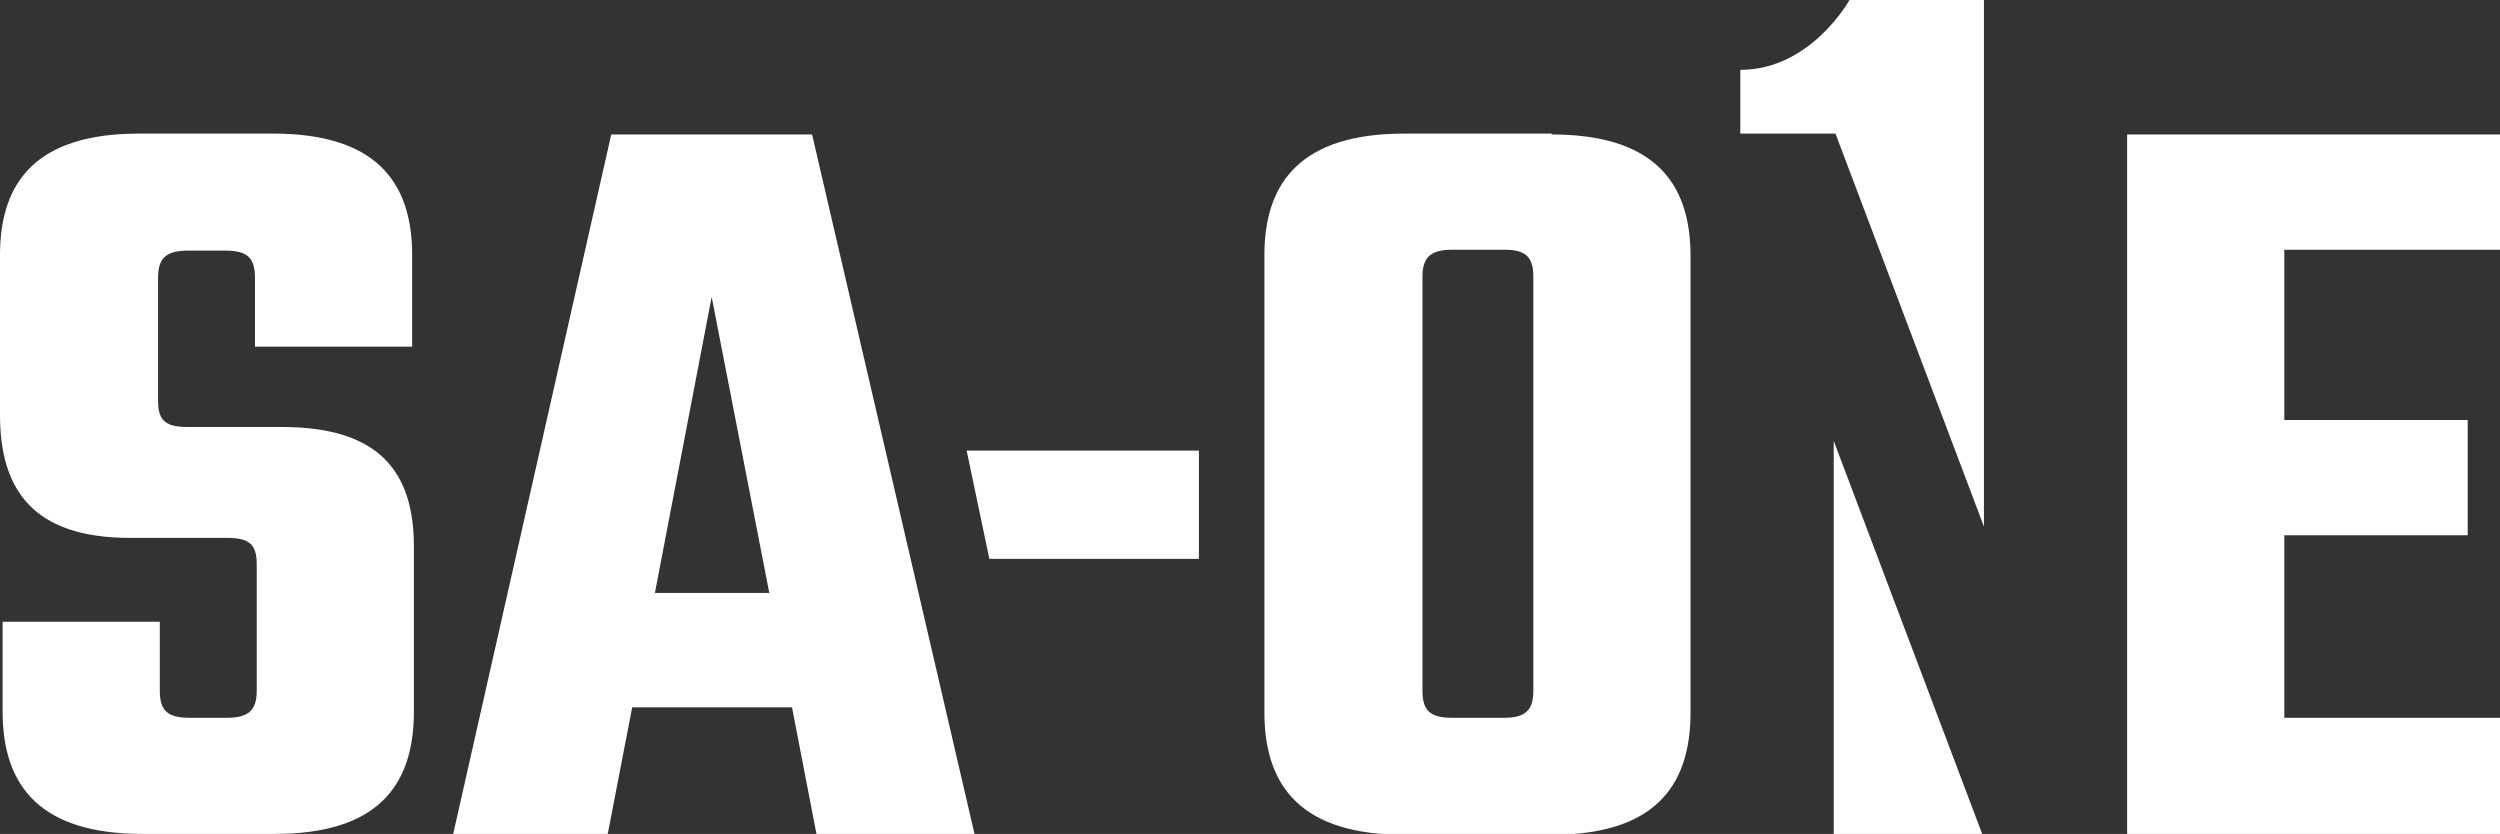 <?xml version="1.0" encoding="UTF-8"?> <!-- Generator: $$$/GeneralStr/196=Adobe Illustrator 27.6.0, SVG Export Plug-In . SVG Version: 6.00 Build 0) --> <svg xmlns="http://www.w3.org/2000/svg" xmlns:xlink="http://www.w3.org/1999/xlink" version="1.1" id="Layer_2" x="0px" y="0px" viewBox="0 0 286.3 95.5" style="enable-background:new 0 0 286.3 95.5;" xml:space="preserve"><rect x="0" y="0" width="286.3" height="95.5" fill="#333333" stroke="none"/> <style type="text/css"> .st0{fill:#FFFFFF;} </style> <path class="st0" d="M90.7,81H72.4l-2.8,14.5H51.9L70,15.4H93l18.6,80.1H93.5L90.7,81z M88.1,67.9L81.5,34L75,67.9H88.1z M29.4,64.6 c0-2.3-0.9-3-3.4-3H14.9C3.8,61.6,0,56.1,0,47.5V29.2c0-8.6,4.4-13.9,15.9-13.9h15.4c11.5,0,15.9,5.3,15.9,13.9v10.5h-18v-7.9 c0-2.3-0.9-3.1-3.4-3.1h-4.3c-2.5,0-3.4,0.9-3.4,3.1v14.1c0,2.3,0.9,3,3.4,3h10.8c11.2,0,15.1,5.2,15.1,13.7v18.9 c0,8.7-4.4,14-15.9,14H16.3c-11.5,0-16-5.3-16-14V71.2h18v7.9c0,2.3,0.9,3.1,3.4,3.1H26c2.5,0,3.4-0.9,3.4-3.1V64.6z M110.7,51.6 h26.6V64h-24L110.7,51.6z M177.7,15.4c11.5,0,15.9,5.3,15.9,13.9v52.3c0,8.7-4.4,14-15.9,14h-16.9c-11.5,0-16-5.3-16-14V29.2 c0-8.6,4.5-13.9,16-13.9H177.7z M175.6,31.7c0-2.3-0.9-3.1-3.3-3.1h-6c-2.5,0-3.4,0.9-3.4,3.1v47.4c0,2.3,0.9,3.1,3.4,3.1h6 c2.4,0,3.3-0.9,3.3-3.1V31.7z M286.3,82.3v13.2h-42.7V15.4h42.7v13.2h-24.7v19.5h21v13.2h-21v20.9H286.3z M227.1,0h-15.3 c0,0-4.4,8-12.5,8v7.3h10.9l17,45V0z M210,95.5v-45l17,45H210z"></path> <g> </g> <g> </g> <g> </g> <g> </g> <g> </g> <g> </g> </svg> 